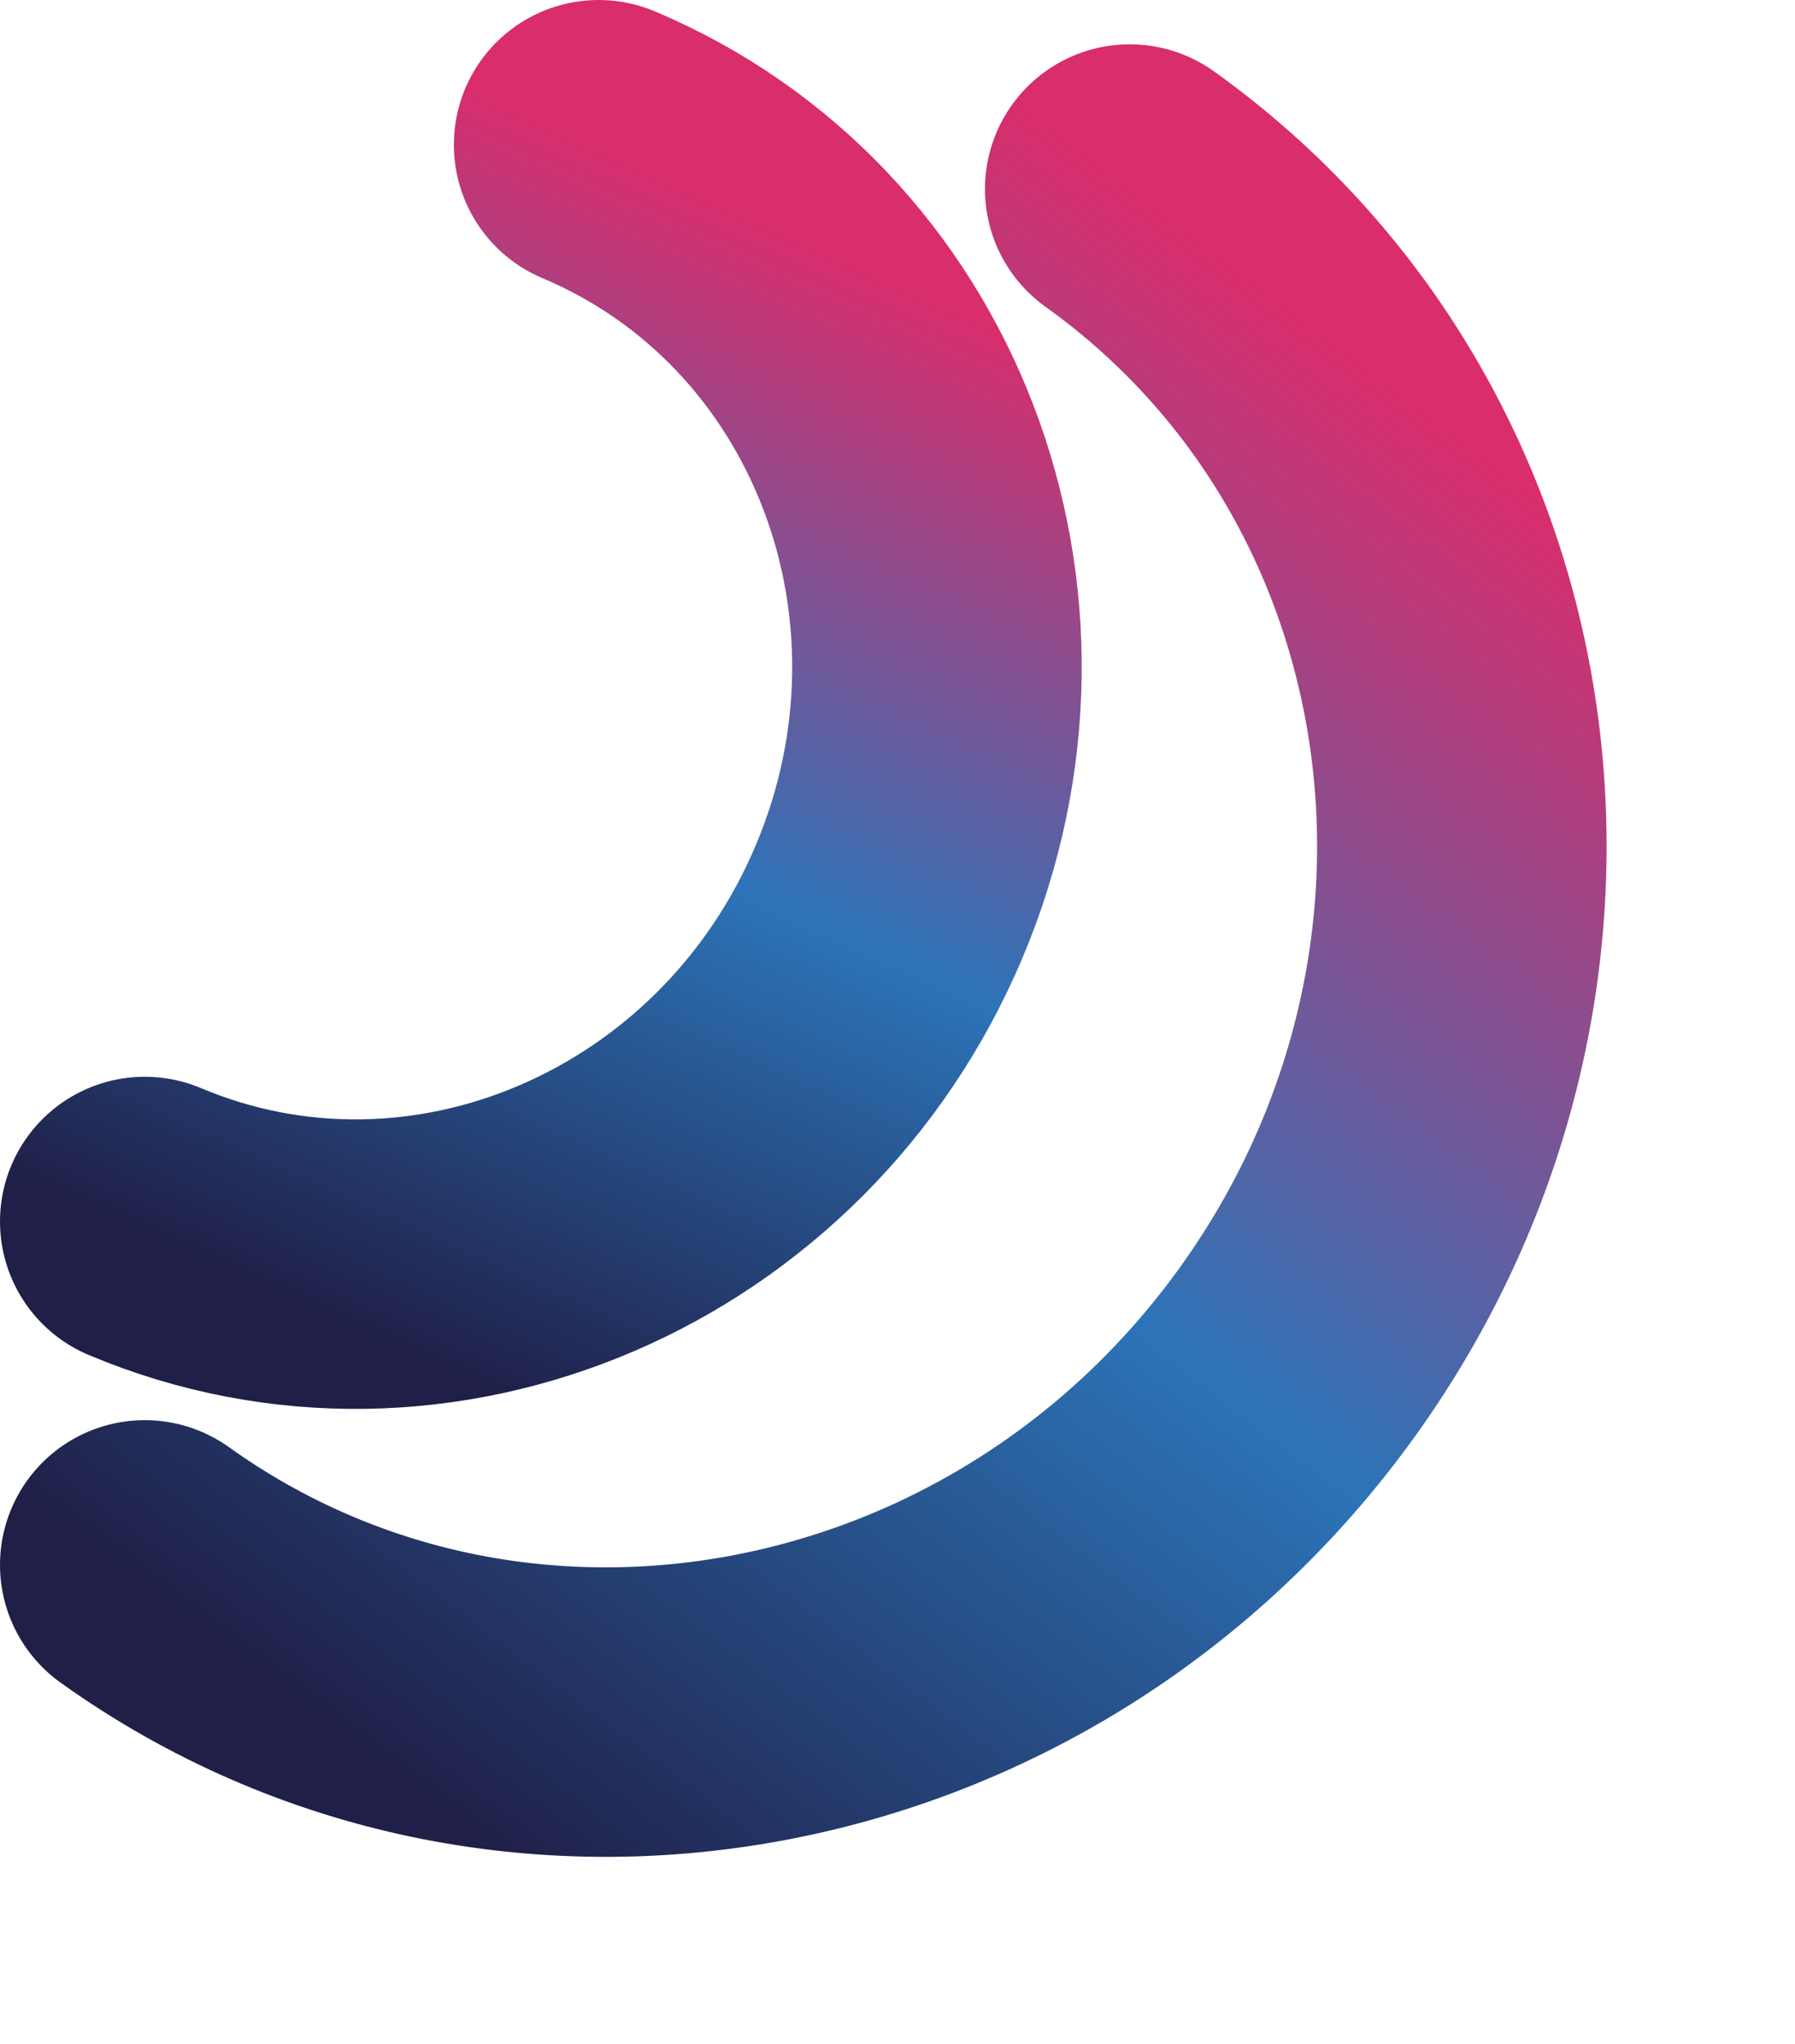 <?xml version="1.0" encoding="UTF-8"?> <svg xmlns="http://www.w3.org/2000/svg" width="310" height="353" viewBox="0 0 310 353" fill="none"><path d="M25 270.28C88.077 315.434 177.291 298.844 224.264 233.226C271.238 167.607 258.183 77.808 195.105 32.654" stroke="url(#paint0_linear_1074_2141)" stroke-width="50" stroke-linecap="round" stroke-linejoin="round"></path><path d="M25 210.972C74.366 231.778 131.931 207.013 153.576 155.659C175.22 104.304 152.748 45.806 103.382 25" stroke="url(#paint1_linear_1074_2141)" stroke-width="50" stroke-linecap="round" stroke-linejoin="round"></path><defs><linearGradient id="paint0_linear_1074_2141" x1="201.364" y1="37.133" x2="22.049" y2="273.316" gradientUnits="userSpaceOnUse"><stop stop-color="#D92D6C"></stop><stop offset="0.524" stop-color="#2C74B8"></stop><stop offset="1" stop-color="#201F48"></stop></linearGradient><linearGradient id="paint1_linear_1074_2141" x1="108.28" y1="27.064" x2="23.475" y2="213.466" gradientUnits="userSpaceOnUse"><stop stop-color="#D92D6C"></stop><stop offset="0.524" stop-color="#2C74B8"></stop><stop offset="1" stop-color="#201F48"></stop></linearGradient></defs></svg> 